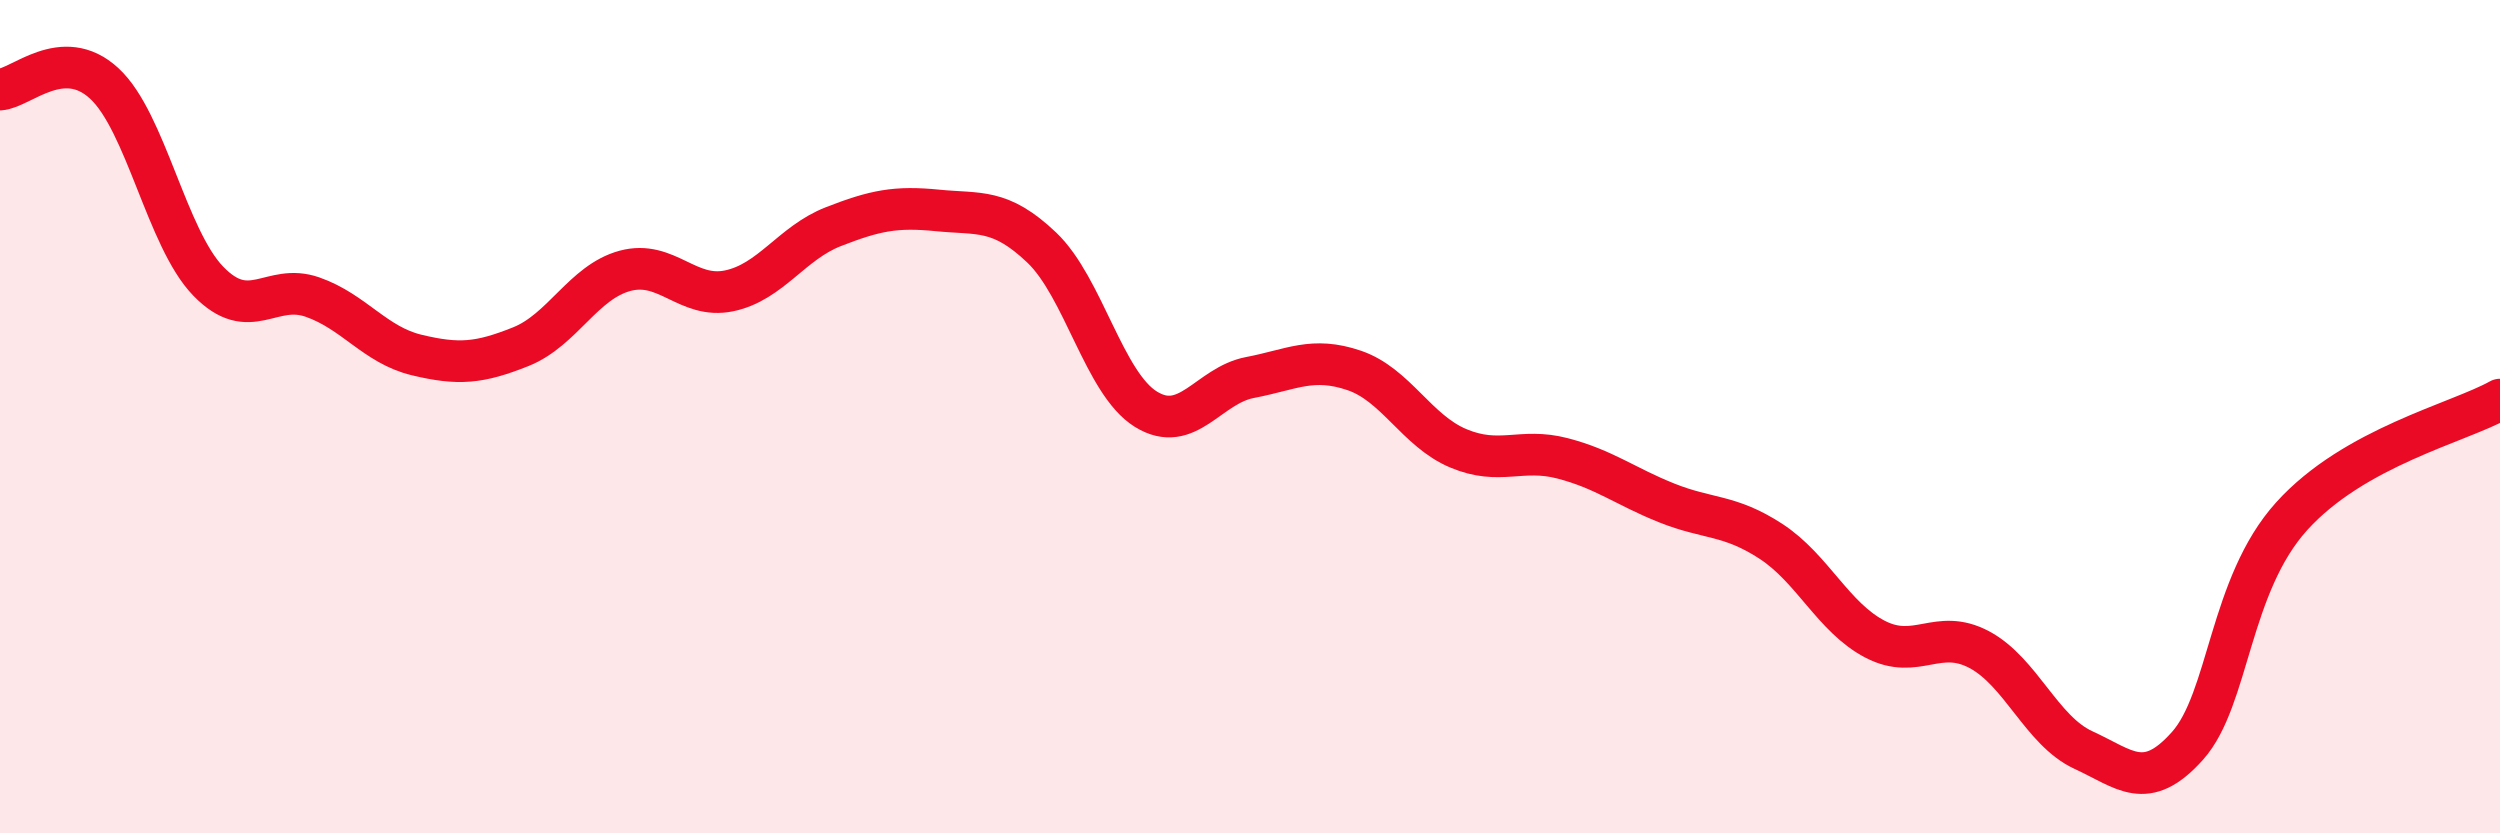
    <svg width="60" height="20" viewBox="0 0 60 20" xmlns="http://www.w3.org/2000/svg">
      <path
        d="M 0,2.15 C 0.5,2.12 1.5,1.08 2.5,2 C 3.5,2.92 4,5.72 5,6.75 C 6,7.78 6.5,6.78 7.5,7.13 C 8.5,7.48 9,8.28 10,8.52 C 11,8.76 11.5,8.72 12.5,8.32 C 13.5,7.92 14,6.77 15,6.5 C 16,6.23 16.5,7.19 17.5,6.98 C 18.5,6.77 19,5.83 20,5.44 C 21,5.05 21.5,4.95 22.5,5.05 C 23.5,5.15 24,4.99 25,5.94 C 26,6.89 26.5,9.2 27.5,9.82 C 28.5,10.44 29,9.25 30,9.06 C 31,8.87 31.5,8.55 32.5,8.89 C 33.5,9.23 34,10.34 35,10.76 C 36,11.18 36.5,10.74 37.5,11 C 38.5,11.26 39,11.67 40,12.07 C 41,12.47 41.5,12.34 42.5,12.99 C 43.5,13.64 44,14.82 45,15.34 C 46,15.86 46.5,15.06 47.5,15.59 C 48.5,16.12 49,17.54 50,18 C 51,18.46 51.5,19.02 52.5,17.9 C 53.5,16.78 53.5,14.05 55,12.39 C 56.5,10.73 59,10.15 60,9.59L60 20L0 20Z"
        fill="#EB0A25"
        opacity="0.1"
        stroke-linecap="round"
        stroke-linejoin="round"
      />
      <path
        d="M 0,2.15 C 0.5,2.12 1.5,1.08 2.5,2 C 3.5,2.92 4,5.72 5,6.75 C 6,7.78 6.5,6.78 7.5,7.13 C 8.5,7.48 9,8.28 10,8.52 C 11,8.76 11.5,8.72 12.5,8.32 C 13.5,7.92 14,6.77 15,6.5 C 16,6.23 16.5,7.19 17.5,6.98 C 18.5,6.77 19,5.83 20,5.44 C 21,5.05 21.5,4.95 22.5,5.05 C 23.5,5.15 24,4.99 25,5.94 C 26,6.89 26.5,9.2 27.5,9.82 C 28.5,10.44 29,9.25 30,9.06 C 31,8.87 31.5,8.55 32.5,8.89 C 33.5,9.23 34,10.34 35,10.76 C 36,11.18 36.5,10.74 37.5,11 C 38.5,11.26 39,11.67 40,12.07 C 41,12.47 41.5,12.34 42.5,12.99 C 43.5,13.64 44,14.82 45,15.34 C 46,15.86 46.5,15.06 47.5,15.59 C 48.5,16.12 49,17.54 50,18 C 51,18.46 51.5,19.02 52.5,17.9 C 53.5,16.78 53.5,14.05 55,12.39 C 56.5,10.73 59,10.15 60,9.59"
        stroke="#EB0A25"
        stroke-width="1"
        fill="none"
        stroke-linecap="round"
        stroke-linejoin="round"
      />
    </svg>
  